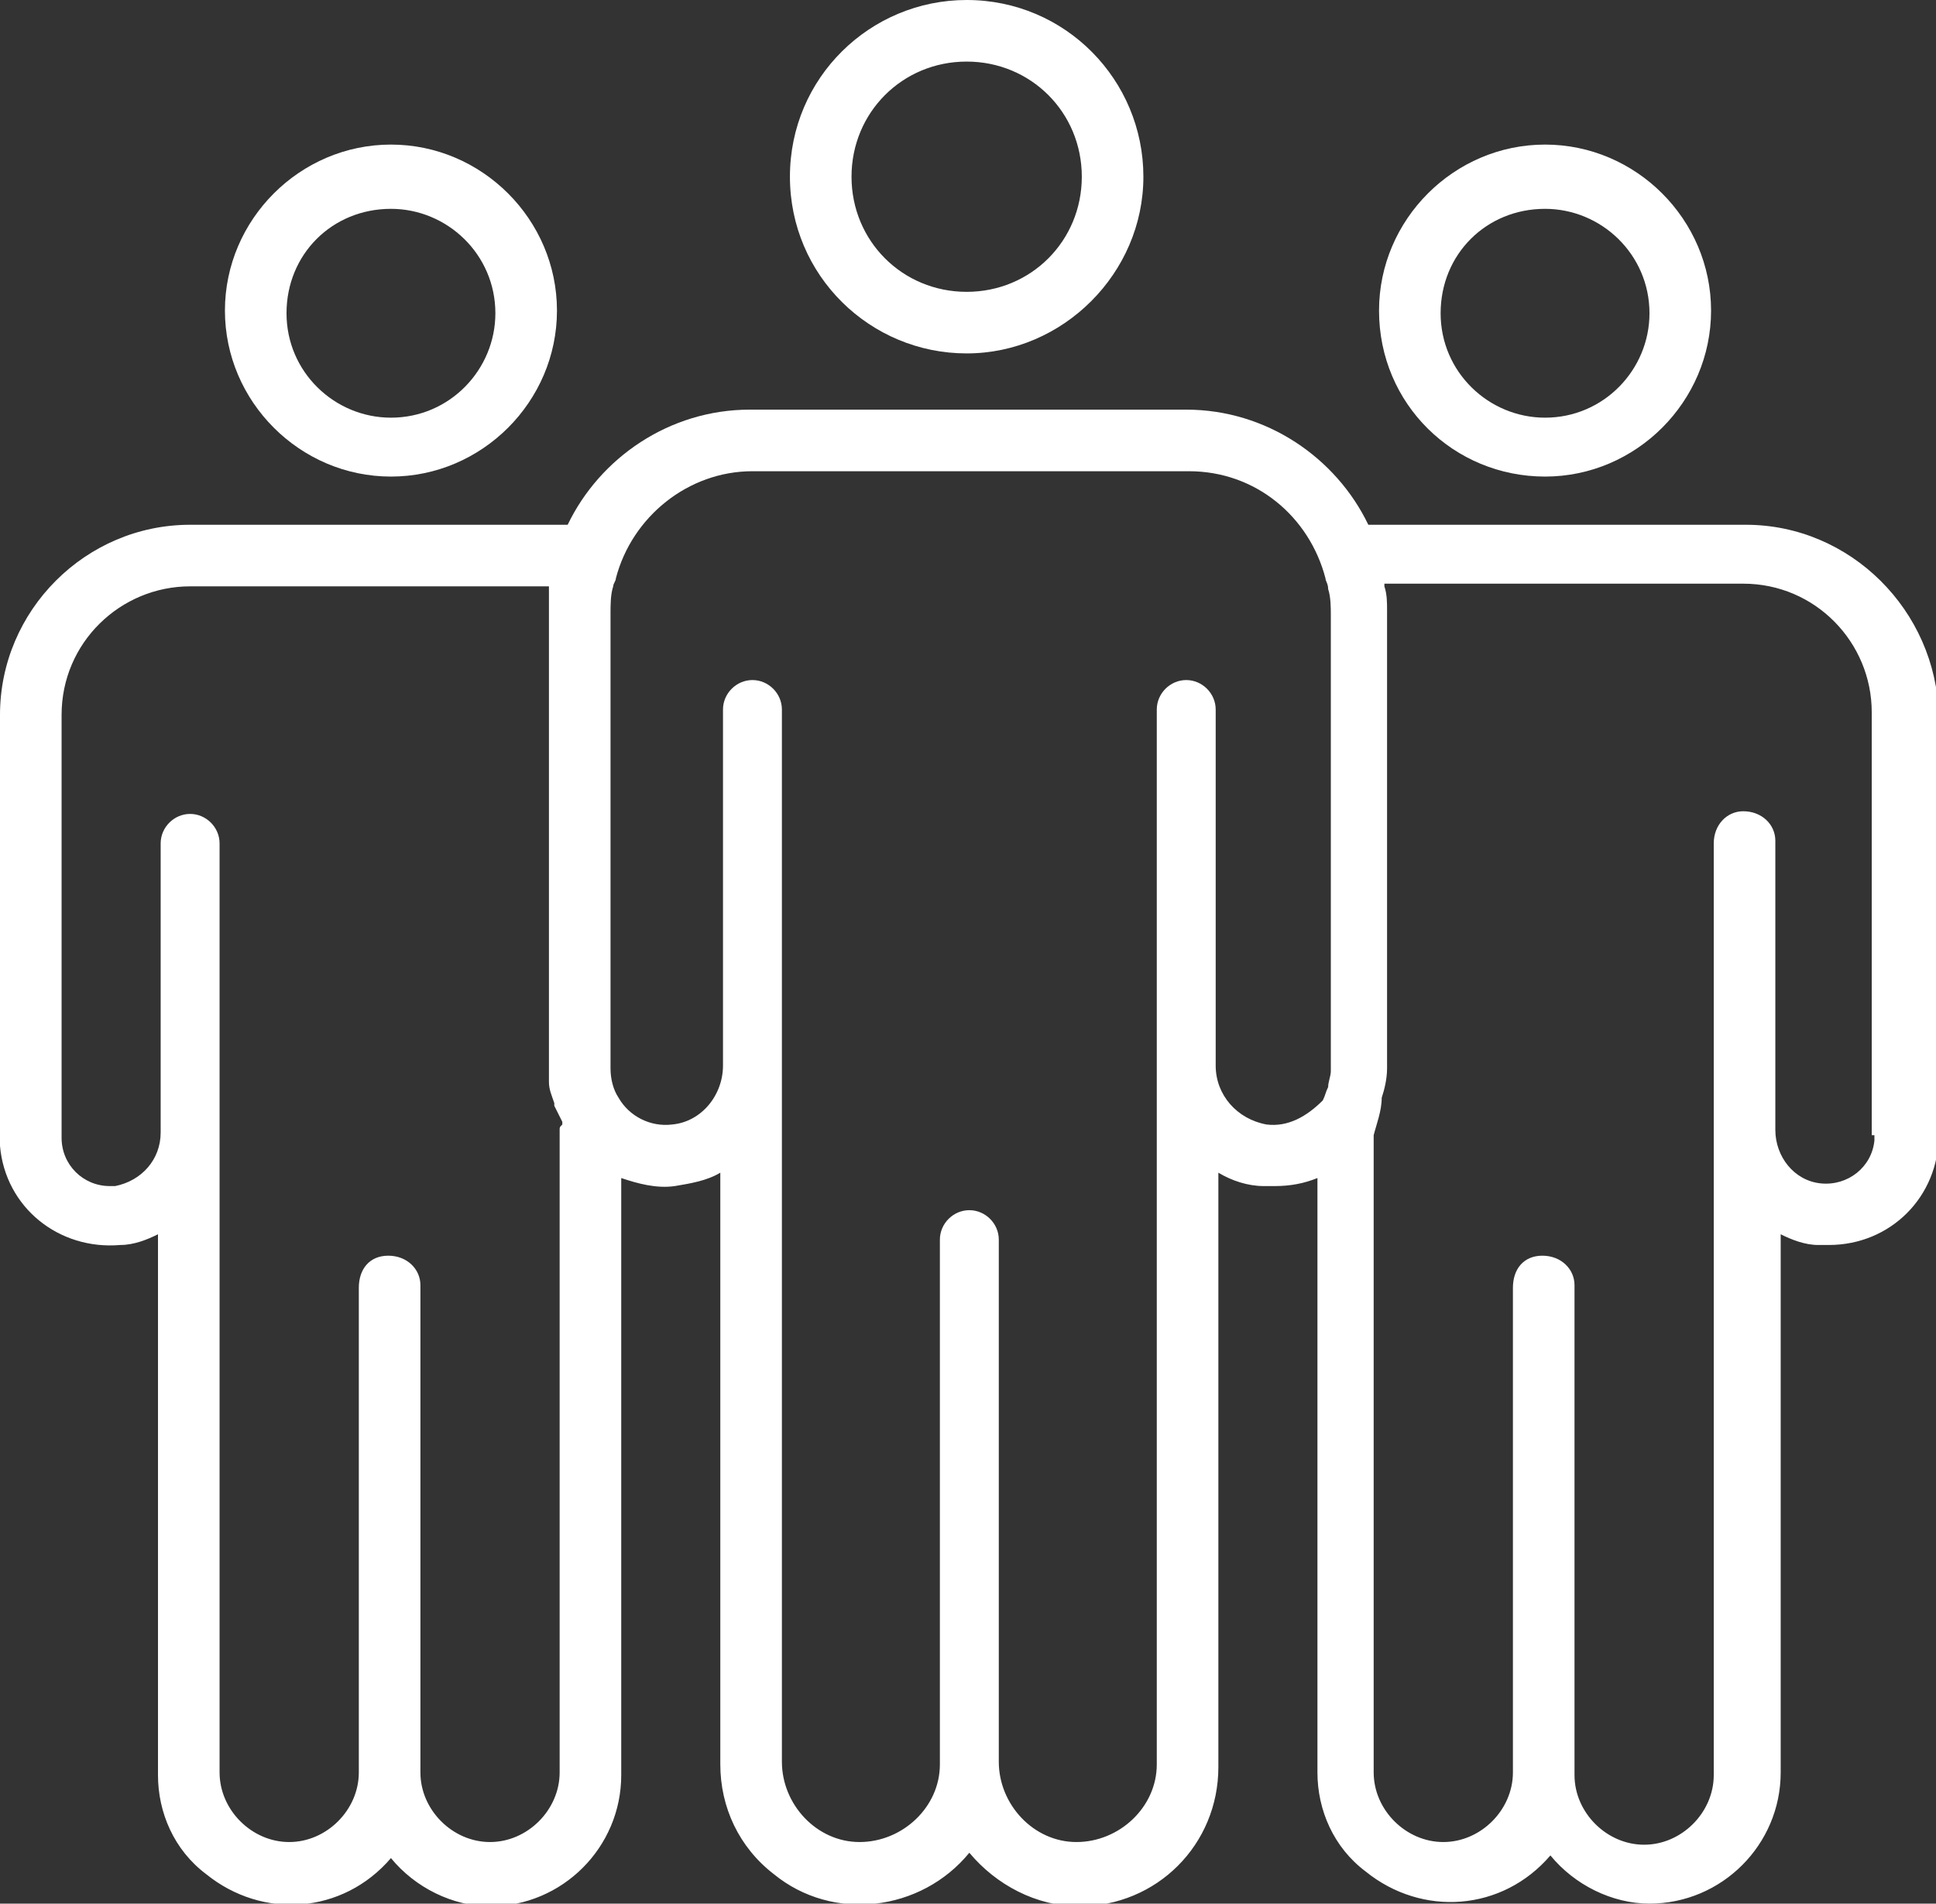 <svg xmlns="http://www.w3.org/2000/svg" xmlns:xlink="http://www.w3.org/1999/xlink" id="Warstwa_1" x="0px" y="0px" viewBox="0 0 72.3 71.1" style="enable-background:new 0 0 72.3 71.1;" xml:space="preserve"><rect x="0" y="0" width="72.3" height="71.1" fill="#333333" stroke="none"/> <style type="text/css"> .st0{clip-path:url(#SVGID_00000099654184627114895230000015813740258905333902_);} .st1{fill:none;} .st2{fill:#FFFFFF;} </style> <g id="Group_79" transform="translate(0 0)"> <g> <defs> <rect id="SVGID_1_" width="72.3" height="71.1"></rect> </defs> <clipPath id="SVGID_00000064333016035931826240000007790547241663364995_"> <use xlink:href="#SVGID_1_" style="overflow:visible;"></use> </clipPath> <g style="clip-path:url(#SVGID_00000064333016035931826240000007790547241663364995_);"> <path class="st1" d="M57.7,15.6c2.1,0,3.9-1.7,3.9-3.9c0,0,0,0,0,0c0-2.1-1.7-3.9-3.9-3.9v0c-2.1,0-3.9,1.7-3.9,3.9 S55.5,15.6,57.7,15.6z"></path> <path class="st1" d="M36.1,10.9c2.4,0,4.3-1.9,4.3-4.3c0-2.4-1.9-4.3-4.3-4.3c-2.4,0-4.3,1.9-4.3,4.3S33.7,10.9,36.1,10.9z"></path> <path class="st1" d="M14.6,15.6c2.1,0,3.9-1.7,3.9-3.9c0,0,0,0,0,0c0-2.1-1.7-3.9-3.9-3.9v0c-2.1,0-3.9,1.7-3.9,3.9 C10.7,13.8,12.4,15.6,14.6,15.6z"></path> <path class="st1" d="M65.2,21.9H51.8c0,0,0,0.1,0,0.1c0,0.3,0.1,0.6,0.1,0.9c0,0,0,0,0,0.1V40c0,0,0,0,0,0c0,0.4-0.1,0.7-0.2,1.1 c-0.1,0.5-0.2,0.9-0.3,1.4v23.8c0,1.4,1.2,2.6,2.6,2.6c1.4,0,2.6-1.2,2.6-2.6c0,0,0,0,0,0V48.1c0-0.6,0.5-1.2,1.1-1.2 s1.2,0.5,1.2,1.1c0,0,0,0,0,0.1v18.1c0,1.4,1.2,2.6,2.6,2.6c1.4,0,2.6-1.2,2.6-2.6c0,0,0,0,0,0V42.3c0,0,0-0.1,0-0.1V31.5 c0-0.6,0.5-1.2,1.1-1.2c0.6,0,1.2,0.5,1.2,1.1c0,0,0,0,0,0.1v10.7c0,0,0,0.1,0,0.1c0,1,0.7,1.8,1.7,2c1,0.1,1.9-0.6,2-1.6 c0-0.1,0-0.1,0-0.2V26.7C70,24,67.8,21.9,65.2,21.9z"></path> <path class="st1" d="M49.5,40.6c0-0.2,0.1-0.4,0.1-0.6c0,0,0,0,0,0V22.9c0-0.3,0-0.7-0.1-1c0-0.1-0.1-0.2-0.1-0.4 c-0.6-2.3-2.7-4-5.1-4H28c-2.5,0-4.5,1.7-5.1,4c0,0.1-0.1,0.2-0.1,0.3c-0.1,0.3-0.1,0.7-0.1,1v17c0,0.4,0.1,0.8,0.3,1.1 c0.4,0.7,1.2,1.1,2,1c1.1-0.2,1.9-1.1,1.9-2.2c0,0,0,0,0,0V26.5c0-0.6,0.5-1.1,1.1-1.1c0.6,0,1.1,0.5,1.1,1.1v13.3c0,0,0,0,0,0 v26c0,1.6,1.3,3,2.9,3s3-1.3,3-2.9c0,0,0-0.1,0-0.1c0,0,0,0,0,0c0,0,0,0,0,0V46.3c0-0.6,0.5-1.1,1.1-1.1c0.6,0,1.1,0.5,1.1,1.1 v19.5c0,0,0,0,0,0c0,1.6,1.3,3,2.9,3s3-1.3,3-2.9c0,0,0-0.1,0-0.1v-26c0,0,0,0,0,0c0,0,0,0,0,0V26.5c0-0.6,0.5-1.1,1.1-1.1 s1.1,0.5,1.1,1.1v13.3c0,0,0,0,0,0c0,1.1,0.8,2.1,1.9,2.2c0.8,0.1,1.5-0.3,2-1C49.3,40.9,49.4,40.8,49.5,40.6z"></path> <path class="st1" d="M20.6,41.3c0,0,0-0.1,0-0.1c-0.1-0.3-0.1-0.5-0.2-0.8c0,0,0,0,0,0c0-0.1,0-0.1,0-0.2c0-0.1,0-0.1,0-0.2V22.9 c0-0.1,0-0.2,0-0.2c0-0.2,0-0.4,0-0.7c0,0,0-0.1,0-0.1H7.1c-2.7,0-4.8,2.2-4.8,4.8v15.7c0,1,0.8,1.8,1.8,1.8c0.1,0,0.1,0,0.2,0 c1-0.1,1.7-1,1.7-2V31.5c0-0.6,0.5-1.1,1.1-1.1s1.1,0.5,1.1,1.1v34.8c0,1.4,1.2,2.6,2.6,2.6s2.6-1.2,2.6-2.6V48.1 c0-0.6,0.5-1.2,1.1-1.2s1.2,0.5,1.2,1.1c0,0,0,0,0,0.1l0,18.1c0,1.4,1.2,2.6,2.6,2.6c1.4,0,2.6-1.2,2.6-2.6c0,0,0,0,0,0v-24 c0-0.1,0-0.1,0-0.2c0,0,0-0.1,0-0.1C20.8,41.7,20.7,41.5,20.6,41.3z"></path> <path class="st2" d="M36.1,13.2c3.6,0,6.6-3,6.6-6.6C42.7,3,39.8,0,36.1,0c-3.6,0-6.6,2.9-6.6,6.6S32.5,13.2,36.1,13.2z M36.1,2.3c2.4,0,4.3,1.9,4.3,4.3c0,2.4-1.9,4.3-4.3,4.3S31.8,9,31.8,6.6S33.7,2.3,36.1,2.3z"></path> <polygon class="st2" points="18.3,71.1 18.3,71.1 18.3,71.1 "></polygon> <path class="st2" d="M14.6,17.8c3.4,0,6.2-2.8,6.2-6.2c0-3.4-2.8-6.2-6.2-6.2c-3.4,0-6.2,2.8-6.2,6.2S11.2,17.8,14.6,17.8z M14.6,7.8L14.6,7.8c2.1,0,3.9,1.7,3.9,3.9c0,0,0,0,0,0c0,2.1-1.7,3.9-3.9,3.9c-2.1,0-3.9-1.7-3.9-3.9 C10.7,9.5,12.4,7.8,14.6,7.8z"></path> <polygon class="st2" points="61.4,71.1 61.4,71.1 61.4,71.1 "></polygon> <path class="st2" d="M65.2,19.6H51.1c-1.2-2.5-3.8-4.3-6.8-4.3H28c-3,0-5.6,1.8-6.8,4.3H7.1c-3.9,0-7.1,3.2-7.1,7.1v15.7 c0,0.1,0,0.3,0,0.4c0.2,2.3,2.2,3.9,4.5,3.7c0.5,0,1-0.2,1.4-0.4v20.2c0,1.4,0.6,2.8,1.8,3.7c2.1,1.7,5.1,1.5,6.9-0.6 c0.9,1.1,2.3,1.8,3.7,1.8c2.7,0,4.9-2.2,4.9-4.9V44c0.6,0.2,1.3,0.4,2,0.3c0.6-0.1,1.2-0.2,1.7-0.5v22.1c0,1.6,0.7,3.1,2,4.1 c2.2,1.8,5.5,1.4,7.3-0.8c1,1.2,2.5,2,4.1,2l0,0c2.9,0,5.2-2.3,5.2-5.2V43.8c0.5,0.3,1.1,0.5,1.7,0.5c0.1,0,0.2,0,0.4,0 c0.6,0,1.1-0.1,1.6-0.3v22.2c0,1.4,0.6,2.8,1.8,3.7c2.1,1.7,5.1,1.5,6.9-0.6c0.9,1.1,2.3,1.8,3.7,1.8c2.7,0,4.9-2.2,4.9-4.9V46.1 c0.4,0.2,0.9,0.4,1.4,0.4c0.1,0,0.3,0,0.4,0c2.3,0,4.1-1.8,4.1-4.1V26.7C72.3,22.8,69.1,19.6,65.2,19.6z M20.9,42.2v24 c0,0,0,0,0,0c0,1.4-1.2,2.6-2.6,2.6c-1.4,0-2.6-1.2-2.6-2.6l0-18.1c0,0,0,0,0-0.1c0-0.6-0.5-1.1-1.2-1.1s-1.1,0.5-1.1,1.2v18.1 c0,1.4-1.2,2.6-2.6,2.6s-2.6-1.2-2.6-2.6V31.5c0-0.6-0.5-1.1-1.1-1.1S6,30.9,6,31.5v10.8c0,1-0.7,1.8-1.7,2c-0.1,0-0.1,0-0.2,0 c-1,0-1.8-0.8-1.8-1.8V26.7c0-2.7,2.2-4.8,4.8-4.8h13.4c0,0,0,0.1,0,0.1c0,0.2,0,0.4,0,0.7c0,0.1,0,0.2,0,0.2V40 c0,0.1,0,0.1,0,0.2c0,0.1,0,0.1,0,0.2c0,0,0,0,0,0c0,0.3,0.1,0.5,0.2,0.8c0,0,0,0.1,0,0.1c0.1,0.2,0.2,0.4,0.3,0.6 c0,0,0,0.1,0,0.1C20.9,42.1,20.9,42.1,20.9,42.2z M47.3,42c-1.1-0.2-1.9-1.1-1.9-2.2c0,0,0,0,0,0V26.5c0-0.6-0.5-1.1-1.1-1.1 s-1.1,0.5-1.1,1.1v13.3c0,0,0,0,0,0c0,0,0,0,0,0v26c0,0,0,0.1,0,0.1c0,1.6-1.4,2.9-3,2.9s-2.9-1.4-2.9-3c0,0,0,0,0,0V46.3 c0-0.6-0.5-1.1-1.1-1.1c-0.6,0-1.1,0.5-1.1,1.1v19.5c0,0,0,0,0,0c0,0,0,0,0,0c0,0,0,0.1,0,0.1c0,1.6-1.4,2.9-3,2.9 s-2.9-1.4-2.9-3v-26c0,0,0,0,0,0V26.5c0-0.6-0.5-1.1-1.1-1.1c-0.6,0-1.1,0.5-1.1,1.1v13.3c0,0,0,0,0,0c0,1.1-0.8,2.1-1.9,2.2 c-0.8,0.1-1.6-0.3-2-1c-0.2-0.3-0.3-0.7-0.3-1.1v-17c0-0.3,0-0.7,0.1-1c0-0.1,0.1-0.2,0.1-0.3c0.6-2.3,2.7-4,5.1-4h16.3 c2.5,0,4.5,1.7,5.1,4c0,0.1,0.1,0.2,0.1,0.4c0.1,0.3,0.1,0.7,0.1,1V40c0,0,0,0,0,0c0,0.2-0.1,0.4-0.1,0.6 c-0.1,0.2-0.1,0.3-0.2,0.5C48.8,41.7,48.1,42.1,47.3,42z M70,42.4c0,0.1,0,0.1,0,0.2c-0.1,1-1,1.7-2,1.6c-1-0.1-1.7-1-1.7-2 c0,0,0-0.1,0-0.1V31.5c0,0,0,0,0-0.1c0-0.6-0.5-1.1-1.2-1.1c-0.6,0-1.1,0.5-1.1,1.2v10.8c0,0,0,0.1,0,0.1v23.9c0,0,0,0,0,0 c0,1.4-1.2,2.6-2.6,2.6c-1.4,0-2.6-1.2-2.6-2.6V48.1c0,0,0,0,0-0.1c0-0.6-0.5-1.1-1.2-1.1s-1.1,0.5-1.1,1.2v18.1c0,0,0,0,0,0 c0,1.4-1.2,2.6-2.6,2.6c-1.4,0-2.6-1.2-2.6-2.6V42.4c0.1-0.4,0.3-0.9,0.3-1.4c0.1-0.3,0.2-0.7,0.2-1.1c0,0,0,0,0,0V22.9 c0,0,0,0,0-0.1c0-0.3,0-0.6-0.1-0.9c0,0,0-0.1,0-0.1h13.4c2.7,0,4.8,2.2,4.8,4.8V42.4z"></path> <path class="st2" d="M57.7,17.8c3.4,0,6.2-2.8,6.2-6.2c0-3.4-2.8-6.2-6.2-6.2c-3.4,0-6.2,2.8-6.2,6.2 C51.5,15.1,54.3,17.8,57.7,17.8z M57.7,7.8L57.7,7.8c2.1,0,3.9,1.7,3.9,3.9c0,0,0,0,0,0c0,2.1-1.7,3.9-3.9,3.9 c-2.1,0-3.9-1.7-3.9-3.9S55.5,7.8,57.7,7.8z"></path> </g> </g> </g> </svg>